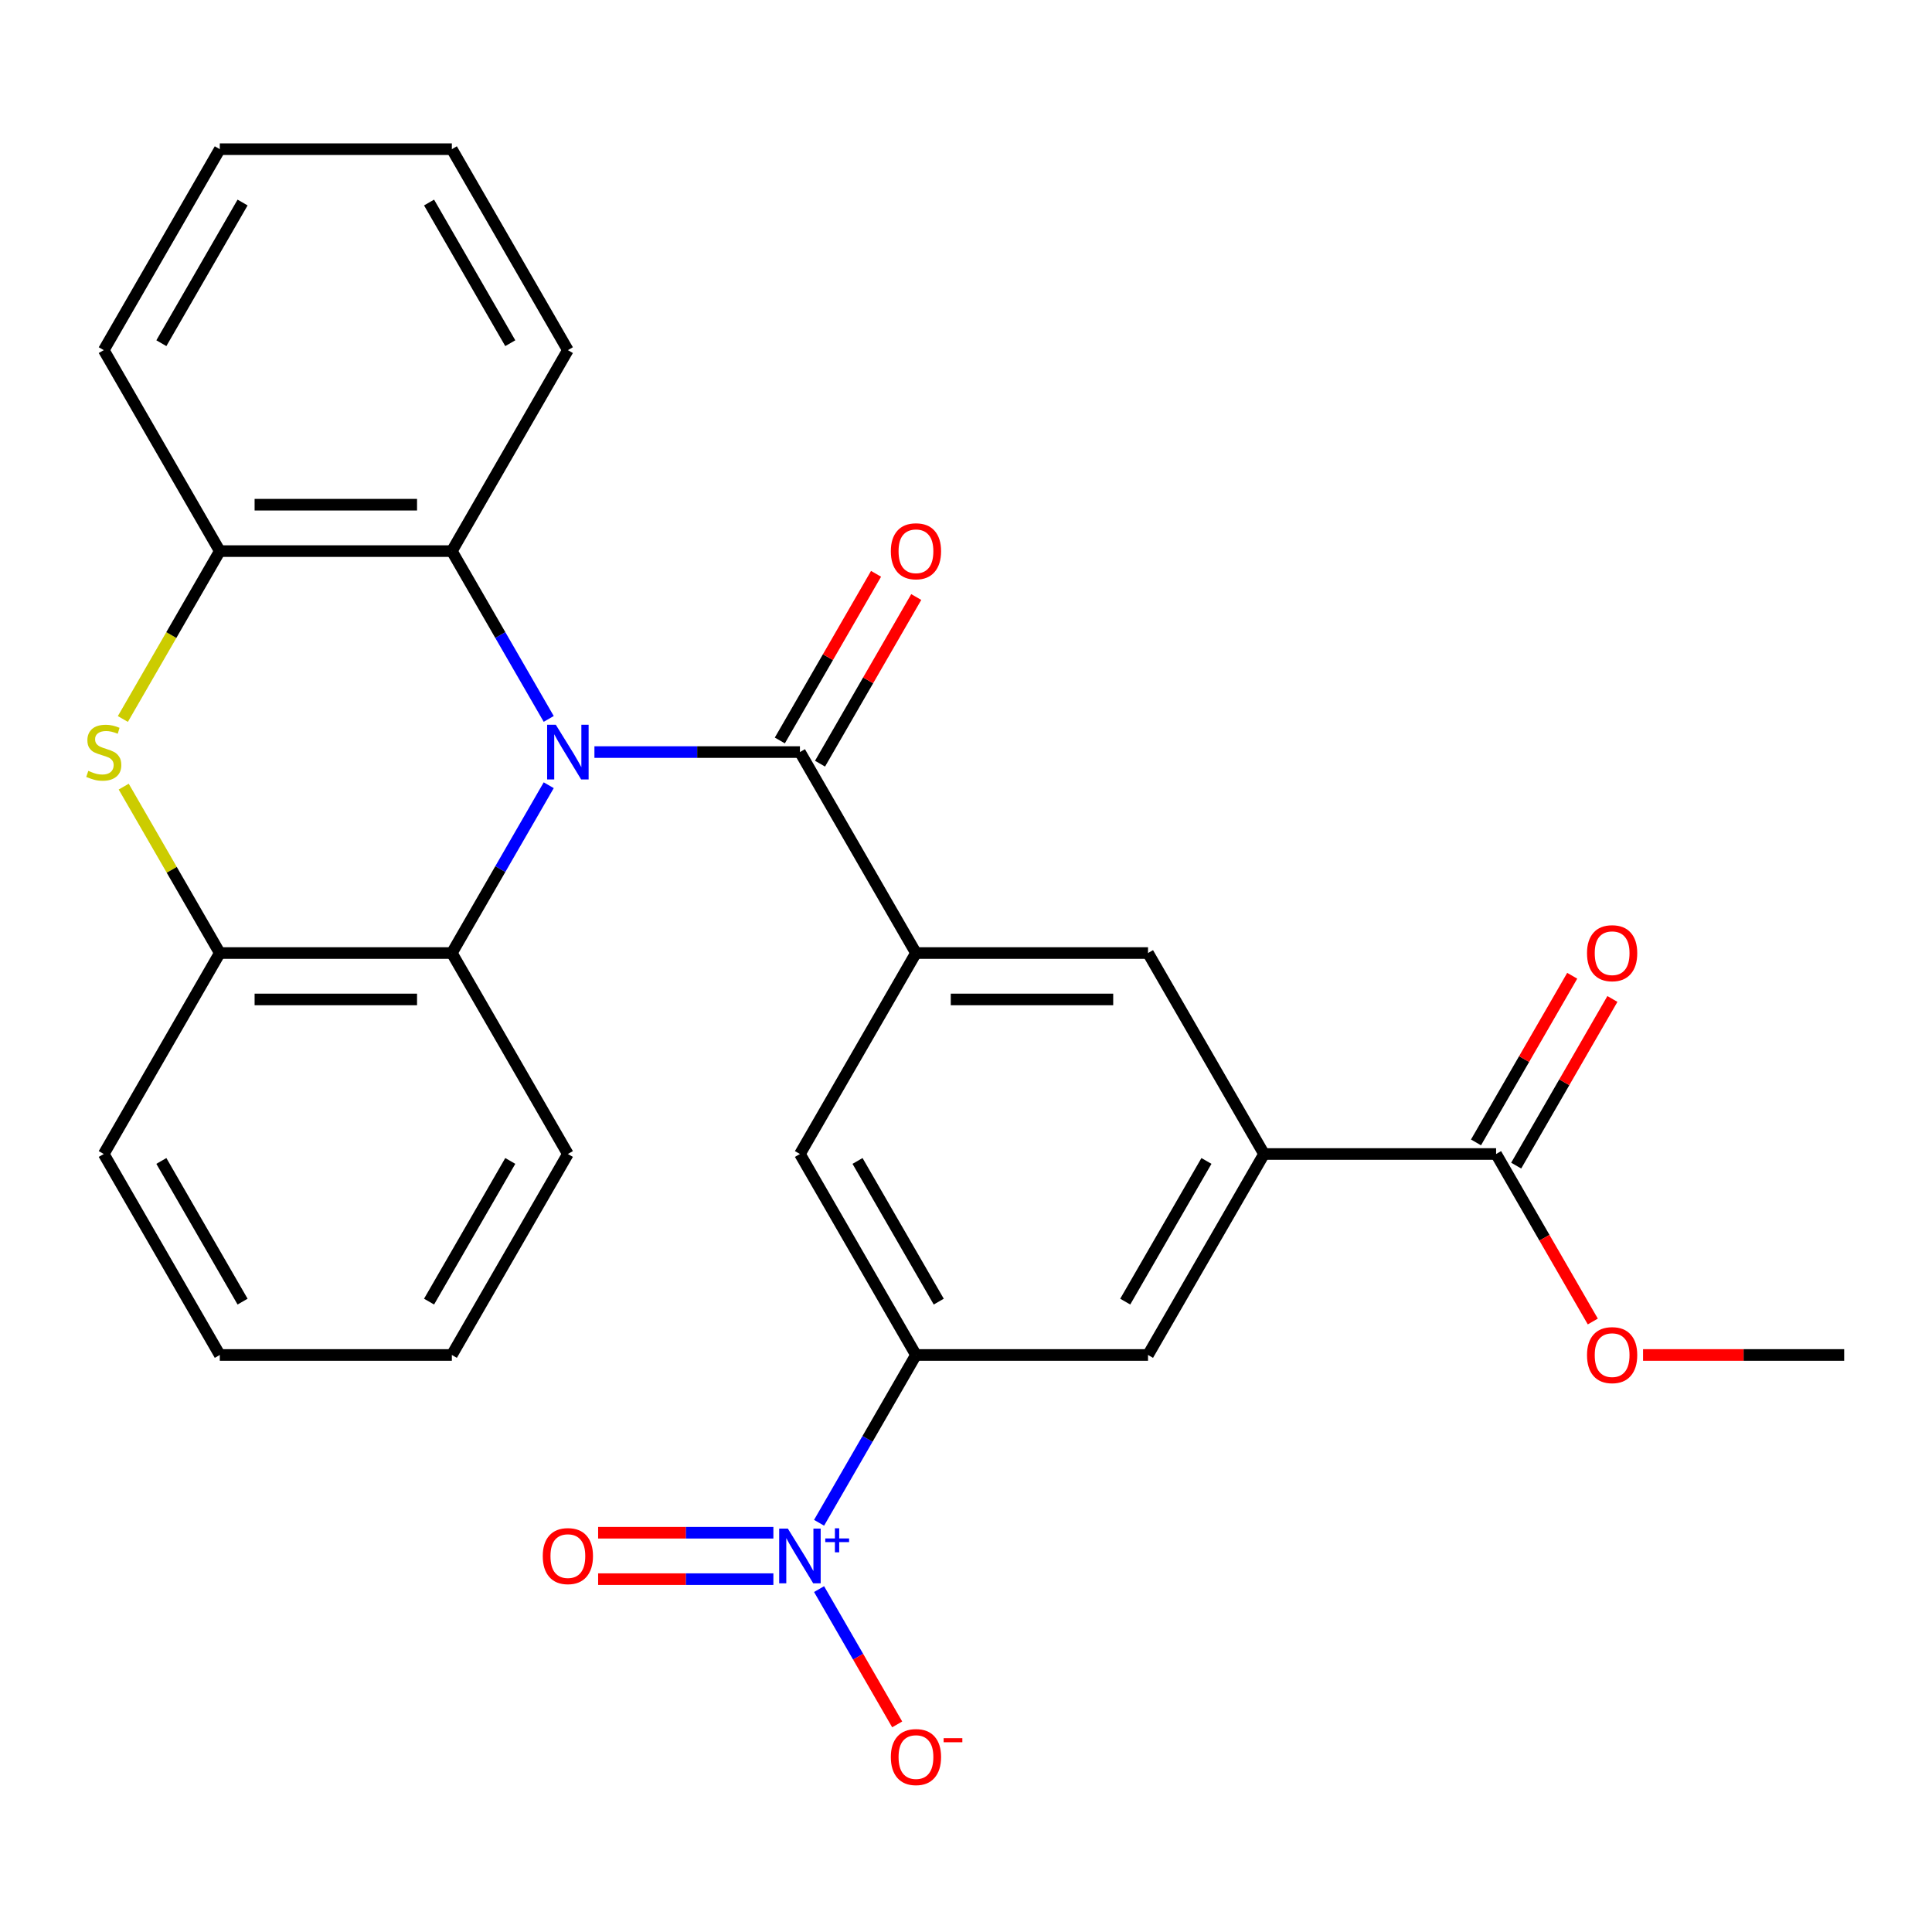 <?xml version='1.0' encoding='iso-8859-1'?>
<svg version='1.1' baseProfile='full'
              xmlns='http://www.w3.org/2000/svg'
                      xmlns:rdkit='http://www.rdkit.org/xml'
                      xmlns:xlink='http://www.w3.org/1999/xlink'
                  xml:space='preserve'
width='1000px' height='1000px' viewBox='0 0 1000 1000'>
<!-- END OF HEADER -->
<rect style='opacity:1.0;fill:#FFFFFF;stroke:none' width='1000' height='1000' x='0' y='0'> </rect>
<path class='bond-0' d='M 307.674,389.272 L 360.859,389.272' style='fill:none;fill-rule:evenodd;stroke:#0000FF;stroke-width:6px;stroke-linecap:butt;stroke-linejoin:miter;stroke-opacity:1' />
<path class='bond-0' d='M 360.859,389.272 L 414.043,389.272' style='fill:none;fill-rule:evenodd;stroke:#000000;stroke-width:6px;stroke-linecap:butt;stroke-linejoin:miter;stroke-opacity:1' />
<path class='bond-4' d='M 284.023,372.109 L 258.949,328.681' style='fill:none;fill-rule:evenodd;stroke:#0000FF;stroke-width:6px;stroke-linecap:butt;stroke-linejoin:miter;stroke-opacity:1' />
<path class='bond-4' d='M 258.949,328.681 L 233.876,285.252' style='fill:none;fill-rule:evenodd;stroke:#000000;stroke-width:6px;stroke-linecap:butt;stroke-linejoin:miter;stroke-opacity:1' />
<path class='bond-5' d='M 284.023,406.435 L 258.949,449.863' style='fill:none;fill-rule:evenodd;stroke:#0000FF;stroke-width:6px;stroke-linecap:butt;stroke-linejoin:miter;stroke-opacity:1' />
<path class='bond-5' d='M 258.949,449.863 L 233.876,493.291' style='fill:none;fill-rule:evenodd;stroke:#000000;stroke-width:6px;stroke-linecap:butt;stroke-linejoin:miter;stroke-opacity:1' />
<path class='bond-3' d='M 414.043,389.272 L 474.099,493.291' style='fill:none;fill-rule:evenodd;stroke:#000000;stroke-width:6px;stroke-linecap:butt;stroke-linejoin:miter;stroke-opacity:1' />
<path class='bond-16' d='M 424.445,395.277 L 449.345,352.149' style='fill:none;fill-rule:evenodd;stroke:#000000;stroke-width:6px;stroke-linecap:butt;stroke-linejoin:miter;stroke-opacity:1' />
<path class='bond-16' d='M 449.345,352.149 L 474.246,309.02' style='fill:none;fill-rule:evenodd;stroke:#FF0000;stroke-width:6px;stroke-linecap:butt;stroke-linejoin:miter;stroke-opacity:1' />
<path class='bond-16' d='M 403.641,383.266 L 428.541,340.138' style='fill:none;fill-rule:evenodd;stroke:#000000;stroke-width:6px;stroke-linecap:butt;stroke-linejoin:miter;stroke-opacity:1' />
<path class='bond-16' d='M 428.541,340.138 L 453.442,297.009' style='fill:none;fill-rule:evenodd;stroke:#FF0000;stroke-width:6px;stroke-linecap:butt;stroke-linejoin:miter;stroke-opacity:1' />
<path class='bond-1' d='M 423.952,788.188 L 449.026,744.759' style='fill:none;fill-rule:evenodd;stroke:#0000FF;stroke-width:6px;stroke-linecap:butt;stroke-linejoin:miter;stroke-opacity:1' />
<path class='bond-1' d='M 449.026,744.759 L 474.099,701.331' style='fill:none;fill-rule:evenodd;stroke:#000000;stroke-width:6px;stroke-linecap:butt;stroke-linejoin:miter;stroke-opacity:1' />
<path class='bond-14' d='M 423.952,822.513 L 444.168,857.528' style='fill:none;fill-rule:evenodd;stroke:#0000FF;stroke-width:6px;stroke-linecap:butt;stroke-linejoin:miter;stroke-opacity:1' />
<path class='bond-14' d='M 444.168,857.528 L 464.384,892.543' style='fill:none;fill-rule:evenodd;stroke:#FF0000;stroke-width:6px;stroke-linecap:butt;stroke-linejoin:miter;stroke-opacity:1' />
<path class='bond-15' d='M 400.3,793.339 L 354.946,793.339' style='fill:none;fill-rule:evenodd;stroke:#0000FF;stroke-width:6px;stroke-linecap:butt;stroke-linejoin:miter;stroke-opacity:1' />
<path class='bond-15' d='M 354.946,793.339 L 309.591,793.339' style='fill:none;fill-rule:evenodd;stroke:#FF0000;stroke-width:6px;stroke-linecap:butt;stroke-linejoin:miter;stroke-opacity:1' />
<path class='bond-15' d='M 400.3,817.362 L 354.946,817.362' style='fill:none;fill-rule:evenodd;stroke:#0000FF;stroke-width:6px;stroke-linecap:butt;stroke-linejoin:miter;stroke-opacity:1' />
<path class='bond-15' d='M 354.946,817.362 L 309.591,817.362' style='fill:none;fill-rule:evenodd;stroke:#FF0000;stroke-width:6px;stroke-linecap:butt;stroke-linejoin:miter;stroke-opacity:1' />
<path class='bond-2' d='M 64.033,407.155 L 88.899,450.223' style='fill:none;fill-rule:evenodd;stroke:#CCCC00;stroke-width:6px;stroke-linecap:butt;stroke-linejoin:miter;stroke-opacity:1' />
<path class='bond-2' d='M 88.899,450.223 L 113.764,493.291' style='fill:none;fill-rule:evenodd;stroke:#000000;stroke-width:6px;stroke-linecap:butt;stroke-linejoin:miter;stroke-opacity:1' />
<path class='bond-28' d='M 63.594,372.149 L 88.679,328.701' style='fill:none;fill-rule:evenodd;stroke:#CCCC00;stroke-width:6px;stroke-linecap:butt;stroke-linejoin:miter;stroke-opacity:1' />
<path class='bond-28' d='M 88.679,328.701 L 113.764,285.252' style='fill:none;fill-rule:evenodd;stroke:#000000;stroke-width:6px;stroke-linecap:butt;stroke-linejoin:miter;stroke-opacity:1' />
<path class='bond-11' d='M 474.099,493.291 L 414.043,597.311' style='fill:none;fill-rule:evenodd;stroke:#000000;stroke-width:6px;stroke-linecap:butt;stroke-linejoin:miter;stroke-opacity:1' />
<path class='bond-12' d='M 474.099,493.291 L 594.211,493.291' style='fill:none;fill-rule:evenodd;stroke:#000000;stroke-width:6px;stroke-linecap:butt;stroke-linejoin:miter;stroke-opacity:1' />
<path class='bond-12' d='M 492.116,517.314 L 576.194,517.314' style='fill:none;fill-rule:evenodd;stroke:#000000;stroke-width:6px;stroke-linecap:butt;stroke-linejoin:miter;stroke-opacity:1' />
<path class='bond-7' d='M 233.876,285.252 L 113.764,285.252' style='fill:none;fill-rule:evenodd;stroke:#000000;stroke-width:6px;stroke-linecap:butt;stroke-linejoin:miter;stroke-opacity:1' />
<path class='bond-7' d='M 215.859,261.23 L 131.781,261.23' style='fill:none;fill-rule:evenodd;stroke:#000000;stroke-width:6px;stroke-linecap:butt;stroke-linejoin:miter;stroke-opacity:1' />
<path class='bond-19' d='M 233.876,285.252 L 293.932,181.232' style='fill:none;fill-rule:evenodd;stroke:#000000;stroke-width:6px;stroke-linecap:butt;stroke-linejoin:miter;stroke-opacity:1' />
<path class='bond-8' d='M 233.876,493.291 L 113.764,493.291' style='fill:none;fill-rule:evenodd;stroke:#000000;stroke-width:6px;stroke-linecap:butt;stroke-linejoin:miter;stroke-opacity:1' />
<path class='bond-8' d='M 215.859,517.314 L 131.781,517.314' style='fill:none;fill-rule:evenodd;stroke:#000000;stroke-width:6px;stroke-linecap:butt;stroke-linejoin:miter;stroke-opacity:1' />
<path class='bond-20' d='M 233.876,493.291 L 293.932,597.311' style='fill:none;fill-rule:evenodd;stroke:#000000;stroke-width:6px;stroke-linecap:butt;stroke-linejoin:miter;stroke-opacity:1' />
<path class='bond-6' d='M 474.099,701.331 L 414.043,597.311' style='fill:none;fill-rule:evenodd;stroke:#000000;stroke-width:6px;stroke-linecap:butt;stroke-linejoin:miter;stroke-opacity:1' />
<path class='bond-6' d='M 485.895,673.717 L 443.856,600.903' style='fill:none;fill-rule:evenodd;stroke:#000000;stroke-width:6px;stroke-linecap:butt;stroke-linejoin:miter;stroke-opacity:1' />
<path class='bond-31' d='M 474.099,701.331 L 594.211,701.331' style='fill:none;fill-rule:evenodd;stroke:#000000;stroke-width:6px;stroke-linecap:butt;stroke-linejoin:miter;stroke-opacity:1' />
<path class='bond-22' d='M 113.764,285.252 L 53.708,181.232' style='fill:none;fill-rule:evenodd;stroke:#000000;stroke-width:6px;stroke-linecap:butt;stroke-linejoin:miter;stroke-opacity:1' />
<path class='bond-21' d='M 113.764,493.291 L 53.708,597.311' style='fill:none;fill-rule:evenodd;stroke:#000000;stroke-width:6px;stroke-linecap:butt;stroke-linejoin:miter;stroke-opacity:1' />
<path class='bond-9' d='M 654.266,597.311 L 594.211,493.291' style='fill:none;fill-rule:evenodd;stroke:#000000;stroke-width:6px;stroke-linecap:butt;stroke-linejoin:miter;stroke-opacity:1' />
<path class='bond-10' d='M 654.266,597.311 L 774.378,597.311' style='fill:none;fill-rule:evenodd;stroke:#000000;stroke-width:6px;stroke-linecap:butt;stroke-linejoin:miter;stroke-opacity:1' />
<path class='bond-13' d='M 654.266,597.311 L 594.211,701.331' style='fill:none;fill-rule:evenodd;stroke:#000000;stroke-width:6px;stroke-linecap:butt;stroke-linejoin:miter;stroke-opacity:1' />
<path class='bond-13' d='M 624.454,600.903 L 582.415,673.717' style='fill:none;fill-rule:evenodd;stroke:#000000;stroke-width:6px;stroke-linecap:butt;stroke-linejoin:miter;stroke-opacity:1' />
<path class='bond-17' d='M 784.78,603.317 L 809.68,560.188' style='fill:none;fill-rule:evenodd;stroke:#000000;stroke-width:6px;stroke-linecap:butt;stroke-linejoin:miter;stroke-opacity:1' />
<path class='bond-17' d='M 809.68,560.188 L 834.58,517.06' style='fill:none;fill-rule:evenodd;stroke:#FF0000;stroke-width:6px;stroke-linecap:butt;stroke-linejoin:miter;stroke-opacity:1' />
<path class='bond-17' d='M 763.976,591.306 L 788.876,548.177' style='fill:none;fill-rule:evenodd;stroke:#000000;stroke-width:6px;stroke-linecap:butt;stroke-linejoin:miter;stroke-opacity:1' />
<path class='bond-17' d='M 788.876,548.177 L 813.777,505.049' style='fill:none;fill-rule:evenodd;stroke:#FF0000;stroke-width:6px;stroke-linecap:butt;stroke-linejoin:miter;stroke-opacity:1' />
<path class='bond-18' d='M 774.378,597.311 L 799.405,640.66' style='fill:none;fill-rule:evenodd;stroke:#000000;stroke-width:6px;stroke-linecap:butt;stroke-linejoin:miter;stroke-opacity:1' />
<path class='bond-18' d='M 799.405,640.66 L 824.433,684.008' style='fill:none;fill-rule:evenodd;stroke:#FF0000;stroke-width:6px;stroke-linecap:butt;stroke-linejoin:miter;stroke-opacity:1' />
<path class='bond-23' d='M 850.437,701.331 L 902.491,701.331' style='fill:none;fill-rule:evenodd;stroke:#FF0000;stroke-width:6px;stroke-linecap:butt;stroke-linejoin:miter;stroke-opacity:1' />
<path class='bond-23' d='M 902.491,701.331 L 954.545,701.331' style='fill:none;fill-rule:evenodd;stroke:#000000;stroke-width:6px;stroke-linecap:butt;stroke-linejoin:miter;stroke-opacity:1' />
<path class='bond-24' d='M 293.932,181.232 L 233.876,77.213' style='fill:none;fill-rule:evenodd;stroke:#000000;stroke-width:6px;stroke-linecap:butt;stroke-linejoin:miter;stroke-opacity:1' />
<path class='bond-24' d='M 264.119,177.641 L 222.08,104.827' style='fill:none;fill-rule:evenodd;stroke:#000000;stroke-width:6px;stroke-linecap:butt;stroke-linejoin:miter;stroke-opacity:1' />
<path class='bond-25' d='M 293.932,597.311 L 233.876,701.331' style='fill:none;fill-rule:evenodd;stroke:#000000;stroke-width:6px;stroke-linecap:butt;stroke-linejoin:miter;stroke-opacity:1' />
<path class='bond-25' d='M 264.119,600.903 L 222.08,673.717' style='fill:none;fill-rule:evenodd;stroke:#000000;stroke-width:6px;stroke-linecap:butt;stroke-linejoin:miter;stroke-opacity:1' />
<path class='bond-29' d='M 53.708,597.311 L 113.764,701.331' style='fill:none;fill-rule:evenodd;stroke:#000000;stroke-width:6px;stroke-linecap:butt;stroke-linejoin:miter;stroke-opacity:1' />
<path class='bond-29' d='M 83.521,600.903 L 125.56,673.717' style='fill:none;fill-rule:evenodd;stroke:#000000;stroke-width:6px;stroke-linecap:butt;stroke-linejoin:miter;stroke-opacity:1' />
<path class='bond-30' d='M 53.708,181.232 L 113.764,77.213' style='fill:none;fill-rule:evenodd;stroke:#000000;stroke-width:6px;stroke-linecap:butt;stroke-linejoin:miter;stroke-opacity:1' />
<path class='bond-30' d='M 83.521,177.641 L 125.56,104.827' style='fill:none;fill-rule:evenodd;stroke:#000000;stroke-width:6px;stroke-linecap:butt;stroke-linejoin:miter;stroke-opacity:1' />
<path class='bond-26' d='M 233.876,77.213 L 113.764,77.213' style='fill:none;fill-rule:evenodd;stroke:#000000;stroke-width:6px;stroke-linecap:butt;stroke-linejoin:miter;stroke-opacity:1' />
<path class='bond-27' d='M 233.876,701.331 L 113.764,701.331' style='fill:none;fill-rule:evenodd;stroke:#000000;stroke-width:6px;stroke-linecap:butt;stroke-linejoin:miter;stroke-opacity:1' />
<path  class='atom-0' d='M 287.672 375.112
L 296.952 390.112
Q 297.872 391.592, 299.352 394.272
Q 300.832 396.952, 300.912 397.112
L 300.912 375.112
L 304.672 375.112
L 304.672 403.432
L 300.792 403.432
L 290.832 387.032
Q 289.672 385.112, 288.432 382.912
Q 287.232 380.712, 286.872 380.032
L 286.872 403.432
L 283.192 403.432
L 283.192 375.112
L 287.672 375.112
' fill='#0000FF'/>
<path  class='atom-2' d='M 407.783 791.191
L 417.063 806.191
Q 417.983 807.671, 419.463 810.351
Q 420.943 813.031, 421.023 813.191
L 421.023 791.191
L 424.783 791.191
L 424.783 819.511
L 420.903 819.511
L 410.943 803.111
Q 409.783 801.191, 408.543 798.991
Q 407.343 796.791, 406.983 796.111
L 406.983 819.511
L 403.303 819.511
L 403.303 791.191
L 407.783 791.191
' fill='#0000FF'/>
<path  class='atom-2' d='M 427.159 796.295
L 432.149 796.295
L 432.149 791.042
L 434.366 791.042
L 434.366 796.295
L 439.488 796.295
L 439.488 798.196
L 434.366 798.196
L 434.366 803.476
L 432.149 803.476
L 432.149 798.196
L 427.159 798.196
L 427.159 796.295
' fill='#0000FF'/>
<path  class='atom-3' d='M 45.708 398.992
Q 46.028 399.112, 47.348 399.672
Q 48.668 400.232, 50.108 400.592
Q 51.588 400.912, 53.028 400.912
Q 55.708 400.912, 57.268 399.632
Q 58.828 398.312, 58.828 396.032
Q 58.828 394.472, 58.028 393.512
Q 57.268 392.552, 56.068 392.032
Q 54.868 391.512, 52.868 390.912
Q 50.348 390.152, 48.828 389.432
Q 47.348 388.712, 46.268 387.192
Q 45.228 385.672, 45.228 383.112
Q 45.228 379.552, 47.628 377.352
Q 50.068 375.152, 54.868 375.152
Q 58.148 375.152, 61.868 376.712
L 60.948 379.792
Q 57.548 378.392, 54.988 378.392
Q 52.228 378.392, 50.708 379.552
Q 49.188 380.672, 49.228 382.632
Q 49.228 384.152, 49.988 385.072
Q 50.788 385.992, 51.908 386.512
Q 53.068 387.032, 54.988 387.632
Q 57.548 388.432, 59.068 389.232
Q 60.588 390.032, 61.668 391.672
Q 62.788 393.272, 62.788 396.032
Q 62.788 399.952, 60.148 402.072
Q 57.548 404.152, 53.188 404.152
Q 50.668 404.152, 48.748 403.592
Q 46.868 403.072, 44.628 402.152
L 45.708 398.992
' fill='#CCCC00'/>
<path  class='atom-15' d='M 461.099 909.45
Q 461.099 902.65, 464.459 898.85
Q 467.819 895.05, 474.099 895.05
Q 480.379 895.05, 483.739 898.85
Q 487.099 902.65, 487.099 909.45
Q 487.099 916.33, 483.699 920.25
Q 480.299 924.13, 474.099 924.13
Q 467.859 924.13, 464.459 920.25
Q 461.099 916.37, 461.099 909.45
M 474.099 920.93
Q 478.419 920.93, 480.739 918.05
Q 483.099 915.13, 483.099 909.45
Q 483.099 903.89, 480.739 901.09
Q 478.419 898.25, 474.099 898.25
Q 469.779 898.25, 467.419 901.05
Q 465.099 903.85, 465.099 909.45
Q 465.099 915.17, 467.419 918.05
Q 469.779 920.93, 474.099 920.93
' fill='#FF0000'/>
<path  class='atom-15' d='M 488.419 899.673
L 498.108 899.673
L 498.108 901.785
L 488.419 901.785
L 488.419 899.673
' fill='#FF0000'/>
<path  class='atom-16' d='M 280.932 805.431
Q 280.932 798.631, 284.292 794.831
Q 287.652 791.031, 293.932 791.031
Q 300.212 791.031, 303.572 794.831
Q 306.932 798.631, 306.932 805.431
Q 306.932 812.311, 303.532 816.231
Q 300.132 820.111, 293.932 820.111
Q 287.692 820.111, 284.292 816.231
Q 280.932 812.351, 280.932 805.431
M 293.932 816.911
Q 298.252 816.911, 300.572 814.031
Q 302.932 811.111, 302.932 805.431
Q 302.932 799.871, 300.572 797.071
Q 298.252 794.231, 293.932 794.231
Q 289.612 794.231, 287.252 797.031
Q 284.932 799.831, 284.932 805.431
Q 284.932 811.151, 287.252 814.031
Q 289.612 816.911, 293.932 816.911
' fill='#FF0000'/>
<path  class='atom-17' d='M 461.099 285.332
Q 461.099 278.532, 464.459 274.732
Q 467.819 270.932, 474.099 270.932
Q 480.379 270.932, 483.739 274.732
Q 487.099 278.532, 487.099 285.332
Q 487.099 292.212, 483.699 296.132
Q 480.299 300.012, 474.099 300.012
Q 467.859 300.012, 464.459 296.132
Q 461.099 292.252, 461.099 285.332
M 474.099 296.812
Q 478.419 296.812, 480.739 293.932
Q 483.099 291.012, 483.099 285.332
Q 483.099 279.772, 480.739 276.972
Q 478.419 274.132, 474.099 274.132
Q 469.779 274.132, 467.419 276.932
Q 465.099 279.732, 465.099 285.332
Q 465.099 291.052, 467.419 293.932
Q 469.779 296.812, 474.099 296.812
' fill='#FF0000'/>
<path  class='atom-18' d='M 821.434 493.371
Q 821.434 486.571, 824.794 482.771
Q 828.154 478.971, 834.434 478.971
Q 840.714 478.971, 844.074 482.771
Q 847.434 486.571, 847.434 493.371
Q 847.434 500.251, 844.034 504.171
Q 840.634 508.051, 834.434 508.051
Q 828.194 508.051, 824.794 504.171
Q 821.434 500.291, 821.434 493.371
M 834.434 504.851
Q 838.754 504.851, 841.074 501.971
Q 843.434 499.051, 843.434 493.371
Q 843.434 487.811, 841.074 485.011
Q 838.754 482.171, 834.434 482.171
Q 830.114 482.171, 827.754 484.971
Q 825.434 487.771, 825.434 493.371
Q 825.434 499.091, 827.754 501.971
Q 830.114 504.851, 834.434 504.851
' fill='#FF0000'/>
<path  class='atom-19' d='M 821.434 701.411
Q 821.434 694.611, 824.794 690.811
Q 828.154 687.011, 834.434 687.011
Q 840.714 687.011, 844.074 690.811
Q 847.434 694.611, 847.434 701.411
Q 847.434 708.291, 844.034 712.211
Q 840.634 716.091, 834.434 716.091
Q 828.194 716.091, 824.794 712.211
Q 821.434 708.331, 821.434 701.411
M 834.434 712.891
Q 838.754 712.891, 841.074 710.011
Q 843.434 707.091, 843.434 701.411
Q 843.434 695.851, 841.074 693.051
Q 838.754 690.211, 834.434 690.211
Q 830.114 690.211, 827.754 693.011
Q 825.434 695.811, 825.434 701.411
Q 825.434 707.131, 827.754 710.011
Q 830.114 712.891, 834.434 712.891
' fill='#FF0000'/>
</svg>
